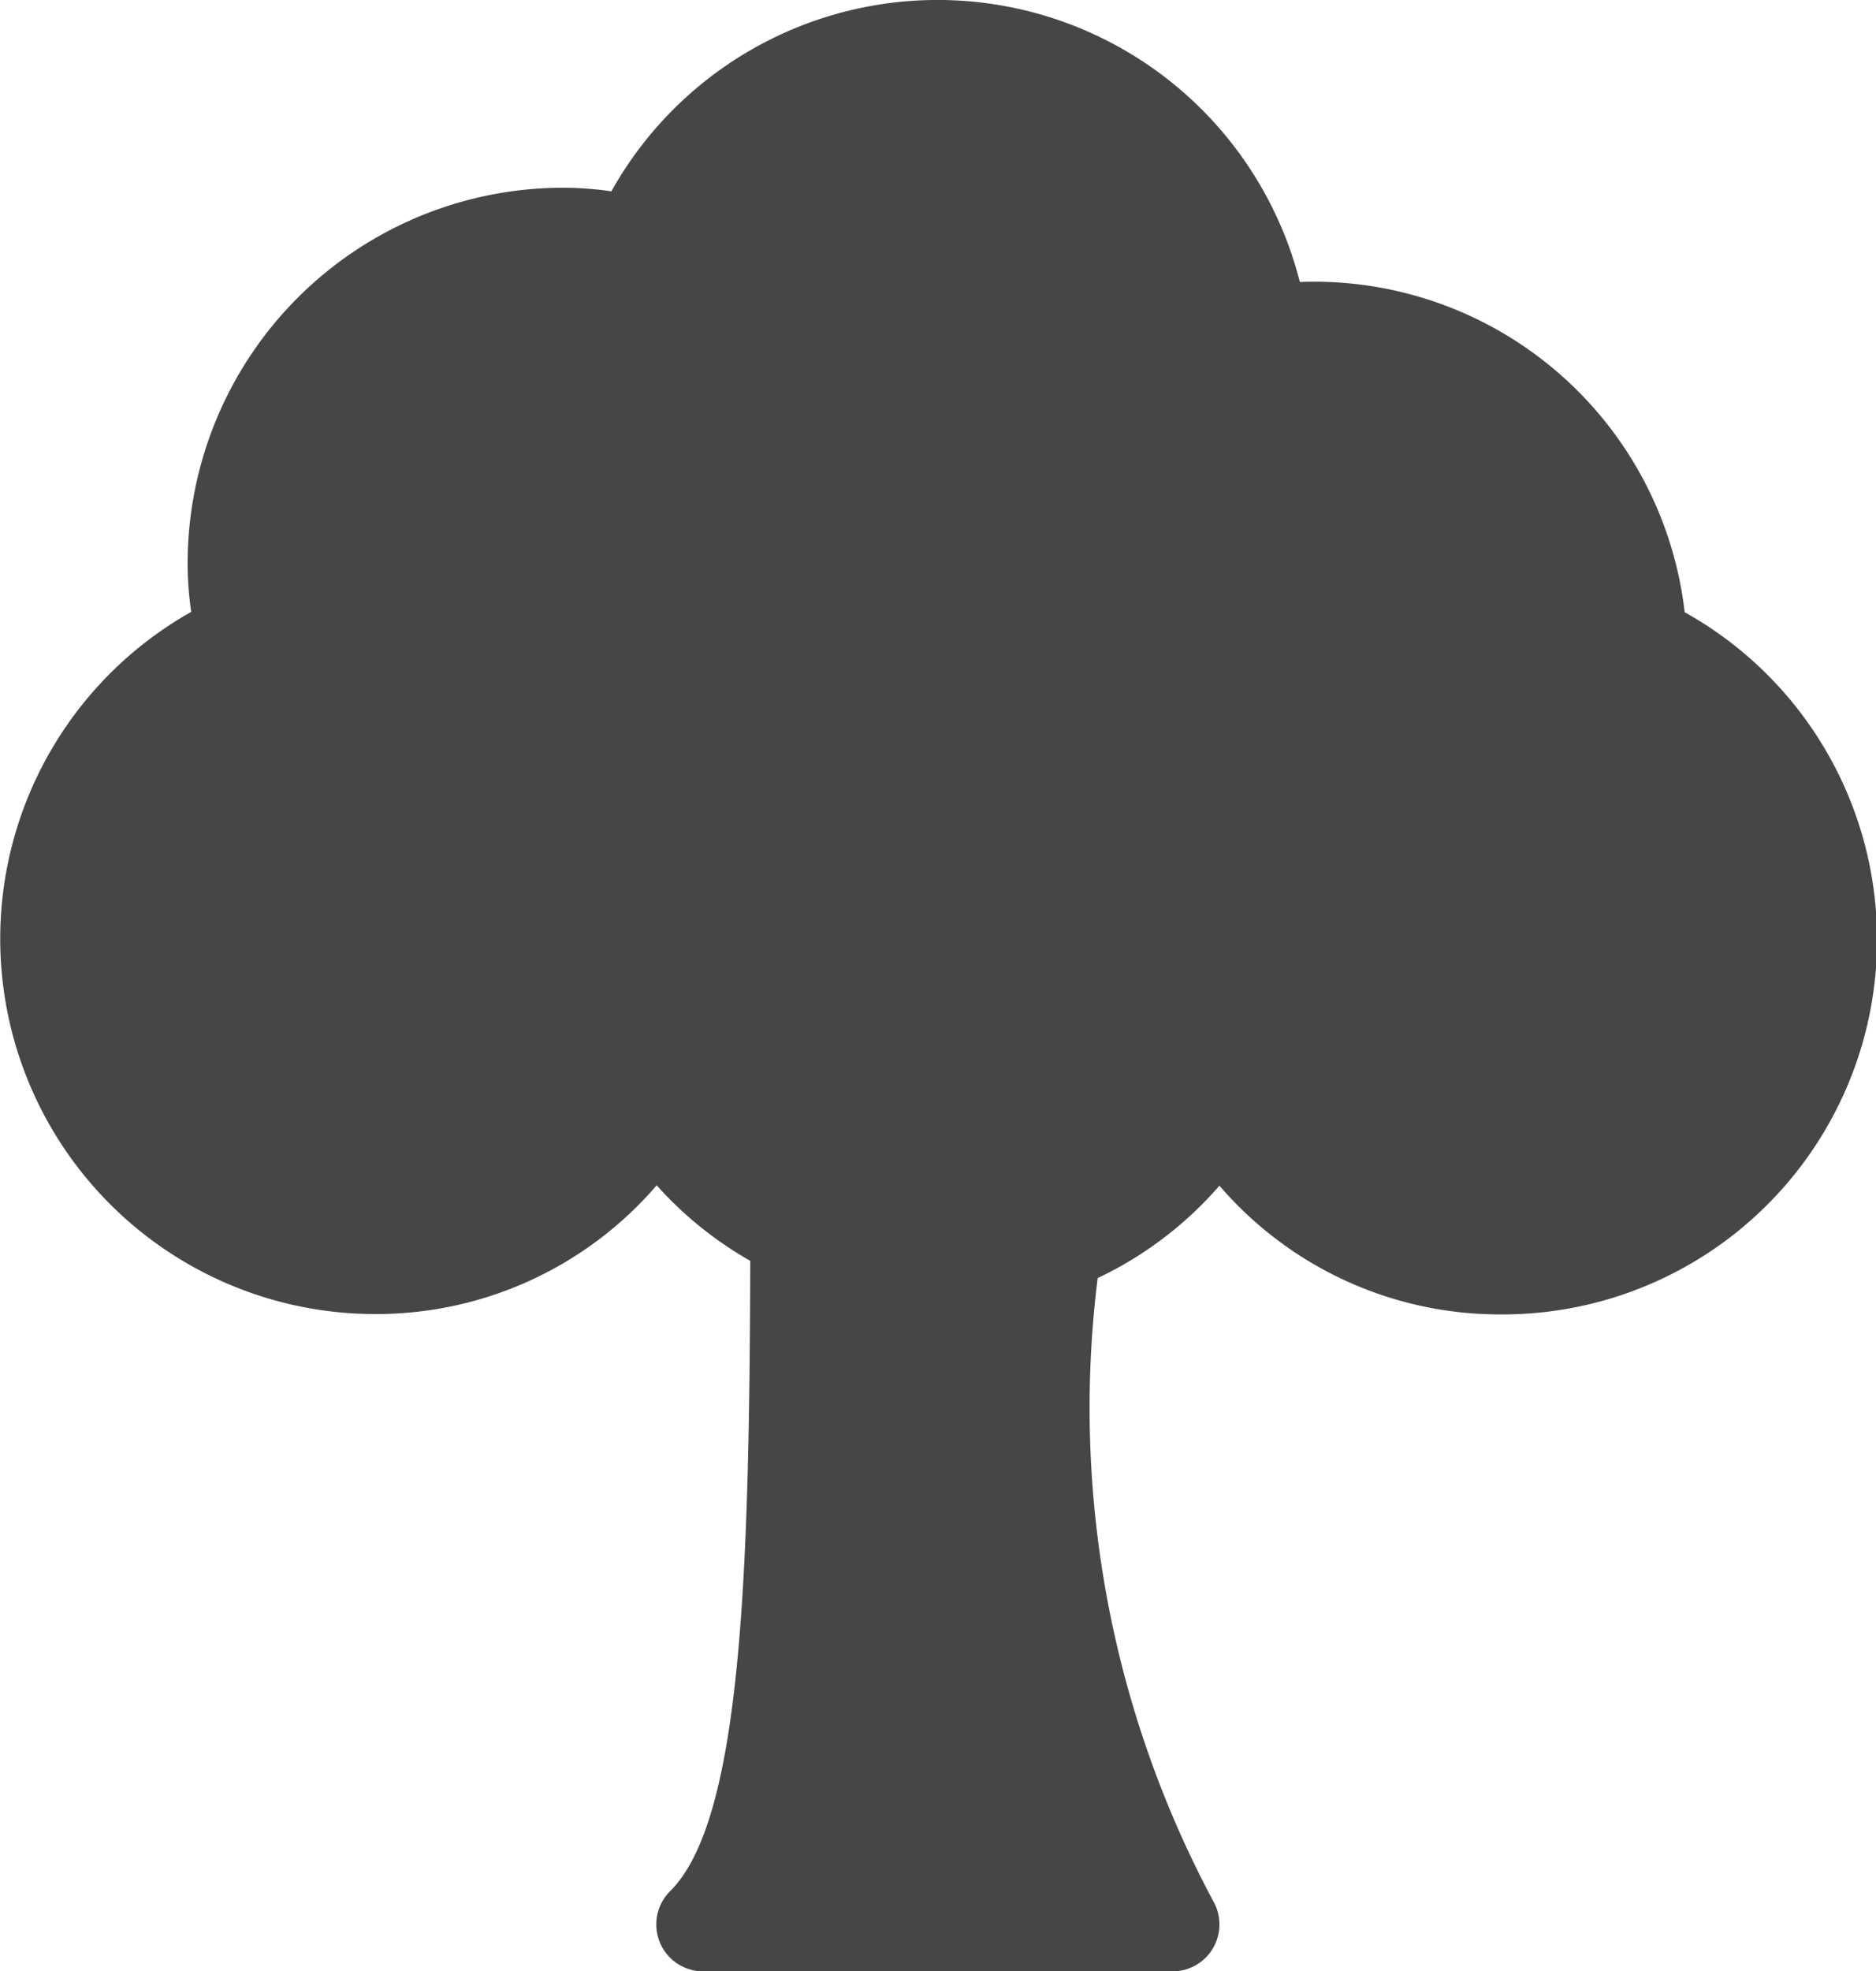 <svg xmlns="http://www.w3.org/2000/svg" width="15.238" height="16" viewBox="0 0 15.238 16"><path d="M13.679,4.968a3.03,3.03,0,0,0-3.126-2.682A3.036,3.036,0,0,0,4.961,1.55a2.782,2.782,0,0,0-.394-.029A3.051,3.051,0,0,0,1.519,4.569a2.79,2.79,0,0,0,.029.395,3.046,3.046,0,0,0,1.495,5.7A3.005,3.005,0,0,0,5.329,9.619a3.014,3.014,0,0,0,.76.613c-.007,2.55-.07,4.536-.648,5.114A.381.381,0,0,0,5.71,16H9.519a.381.381,0,0,0,.341-.551,8.485,8.485,0,0,1-.949-5.077,3.023,3.023,0,0,0,.989-.75,3.005,3.005,0,0,0,2.286,1.045,3.042,3.042,0,0,0,1.493-5.7Zm0,0" transform="translate(0.005 0.003)" fill="#18181b" opacity="0.8"/></svg>